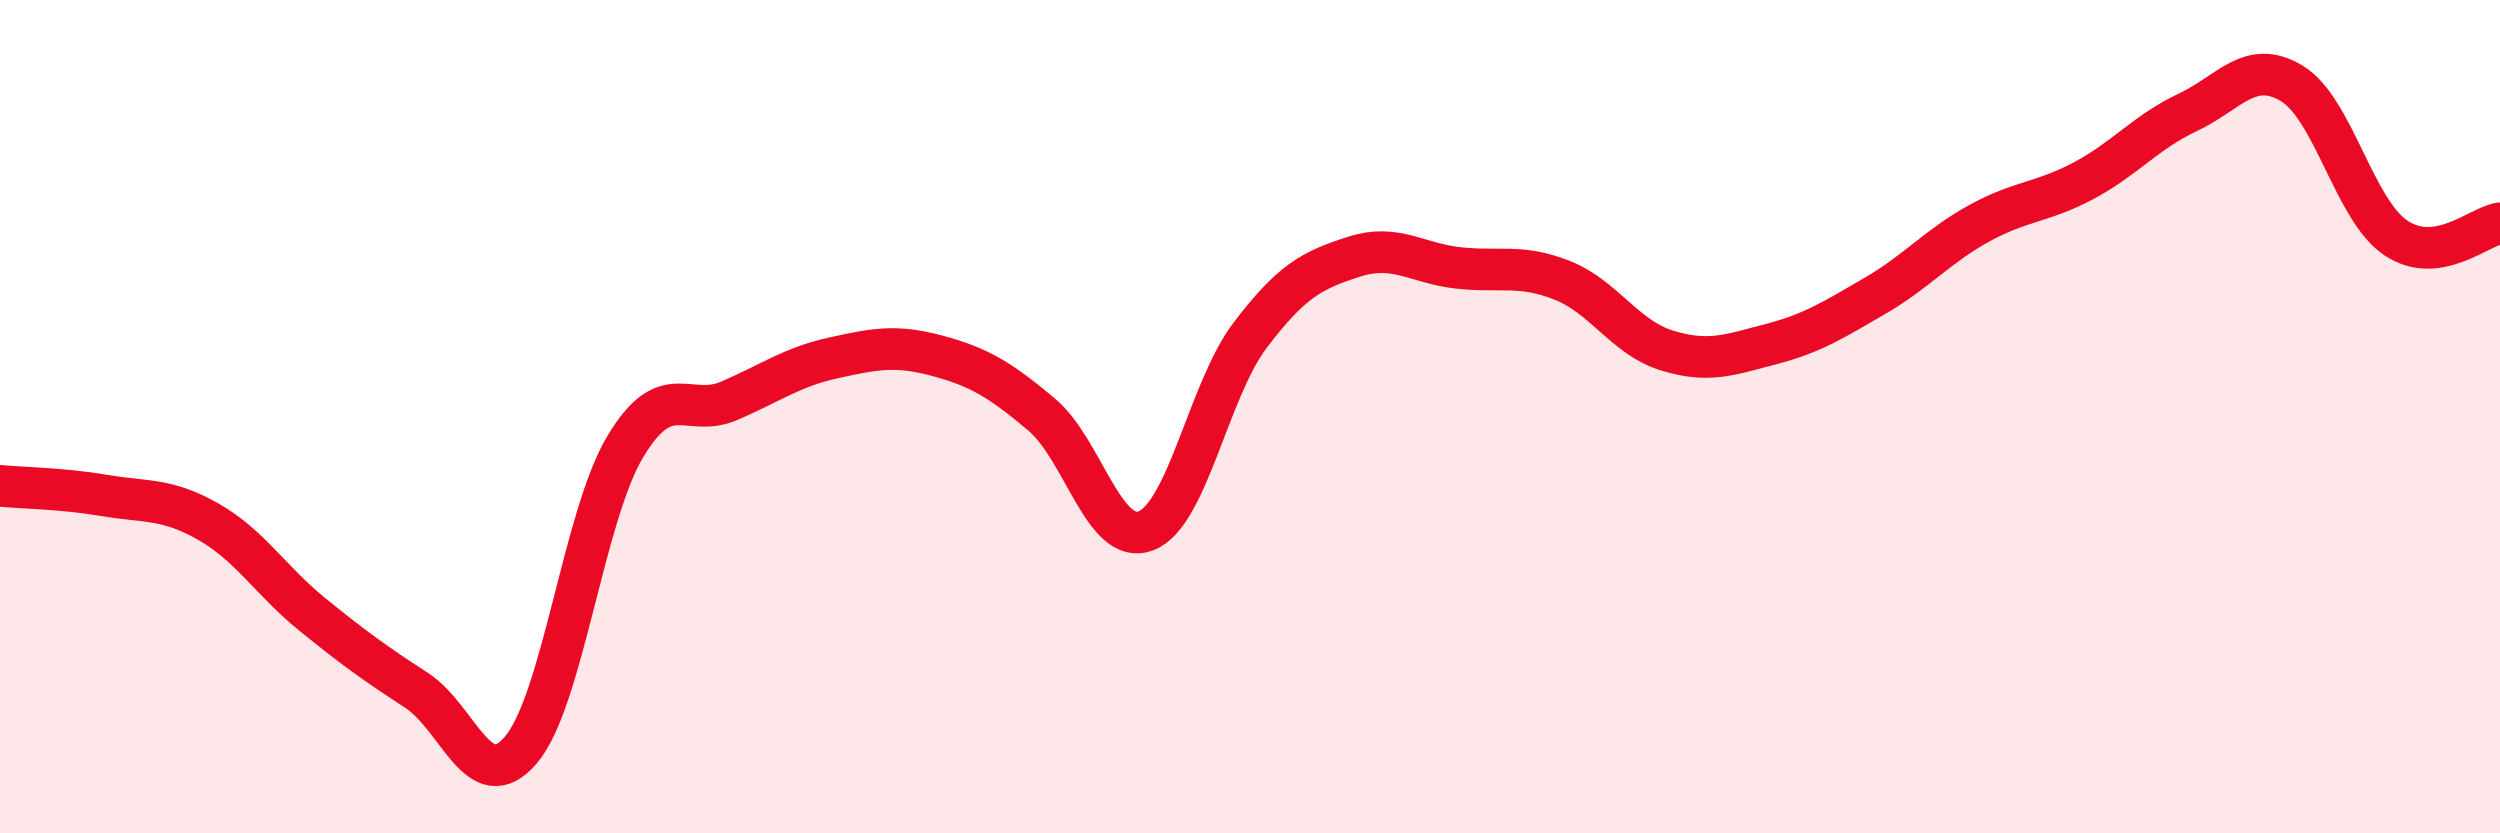 
    <svg width="60" height="20" viewBox="0 0 60 20" xmlns="http://www.w3.org/2000/svg">
      <path
        d="M 0,11.66 C 0.5,11.71 1.5,11.72 2.5,11.89 C 3.5,12.06 4,11.95 5,12.52 C 6,13.09 6.5,13.94 7.5,14.75 C 8.5,15.56 9,15.92 10,16.57 C 11,17.22 11.5,19.17 12.5,18 C 13.5,16.83 14,12.41 15,10.73 C 16,9.05 16.5,10.05 17.5,9.62 C 18.5,9.19 19,8.81 20,8.59 C 21,8.37 21.5,8.27 22.5,8.54 C 23.5,8.81 24,9.11 25,9.95 C 26,10.79 26.5,13.12 27.5,12.74 C 28.5,12.36 29,9.37 30,8.05 C 31,6.73 31.5,6.48 32.5,6.16 C 33.5,5.84 34,6.32 35,6.43 C 36,6.54 36.5,6.33 37.5,6.73 C 38.5,7.13 39,8.1 40,8.41 C 41,8.72 41.5,8.52 42.5,8.26 C 43.5,8 44,7.68 45,7.1 C 46,6.52 46.5,5.91 47.5,5.36 C 48.5,4.81 49,4.87 50,4.34 C 51,3.81 51.5,3.17 52.5,2.7 C 53.5,2.23 54,1.4 55,2 C 56,2.6 56.5,5.04 57.5,5.71 C 58.5,6.38 59.5,5.43 60,5.36L60 20L0 20Z"
        fill="#EB0A25"
        opacity="0.1"
        stroke-linecap="round"
        stroke-linejoin="round"
      />
      <path
        d="M 0,11.66 C 0.5,11.71 1.5,11.72 2.5,11.89 C 3.5,12.06 4,11.95 5,12.52 C 6,13.09 6.5,13.94 7.5,14.75 C 8.5,15.56 9,15.92 10,16.57 C 11,17.22 11.5,19.17 12.5,18 C 13.5,16.83 14,12.41 15,10.73 C 16,9.05 16.5,10.05 17.5,9.62 C 18.5,9.19 19,8.81 20,8.59 C 21,8.37 21.5,8.27 22.5,8.54 C 23.5,8.81 24,9.11 25,9.95 C 26,10.79 26.5,13.12 27.5,12.74 C 28.5,12.36 29,9.37 30,8.05 C 31,6.73 31.5,6.48 32.5,6.16 C 33.5,5.84 34,6.32 35,6.43 C 36,6.54 36.5,6.33 37.5,6.73 C 38.5,7.13 39,8.1 40,8.41 C 41,8.72 41.5,8.52 42.5,8.26 C 43.5,8 44,7.68 45,7.1 C 46,6.52 46.5,5.91 47.5,5.36 C 48.5,4.81 49,4.87 50,4.34 C 51,3.81 51.5,3.17 52.5,2.7 C 53.5,2.23 54,1.4 55,2 C 56,2.6 56.5,5.04 57.5,5.71 C 58.5,6.38 59.5,5.43 60,5.36"
        stroke="#EB0A25"
        stroke-width="1"
        fill="none"
        stroke-linecap="round"
        stroke-linejoin="round"
      />
    </svg>
  